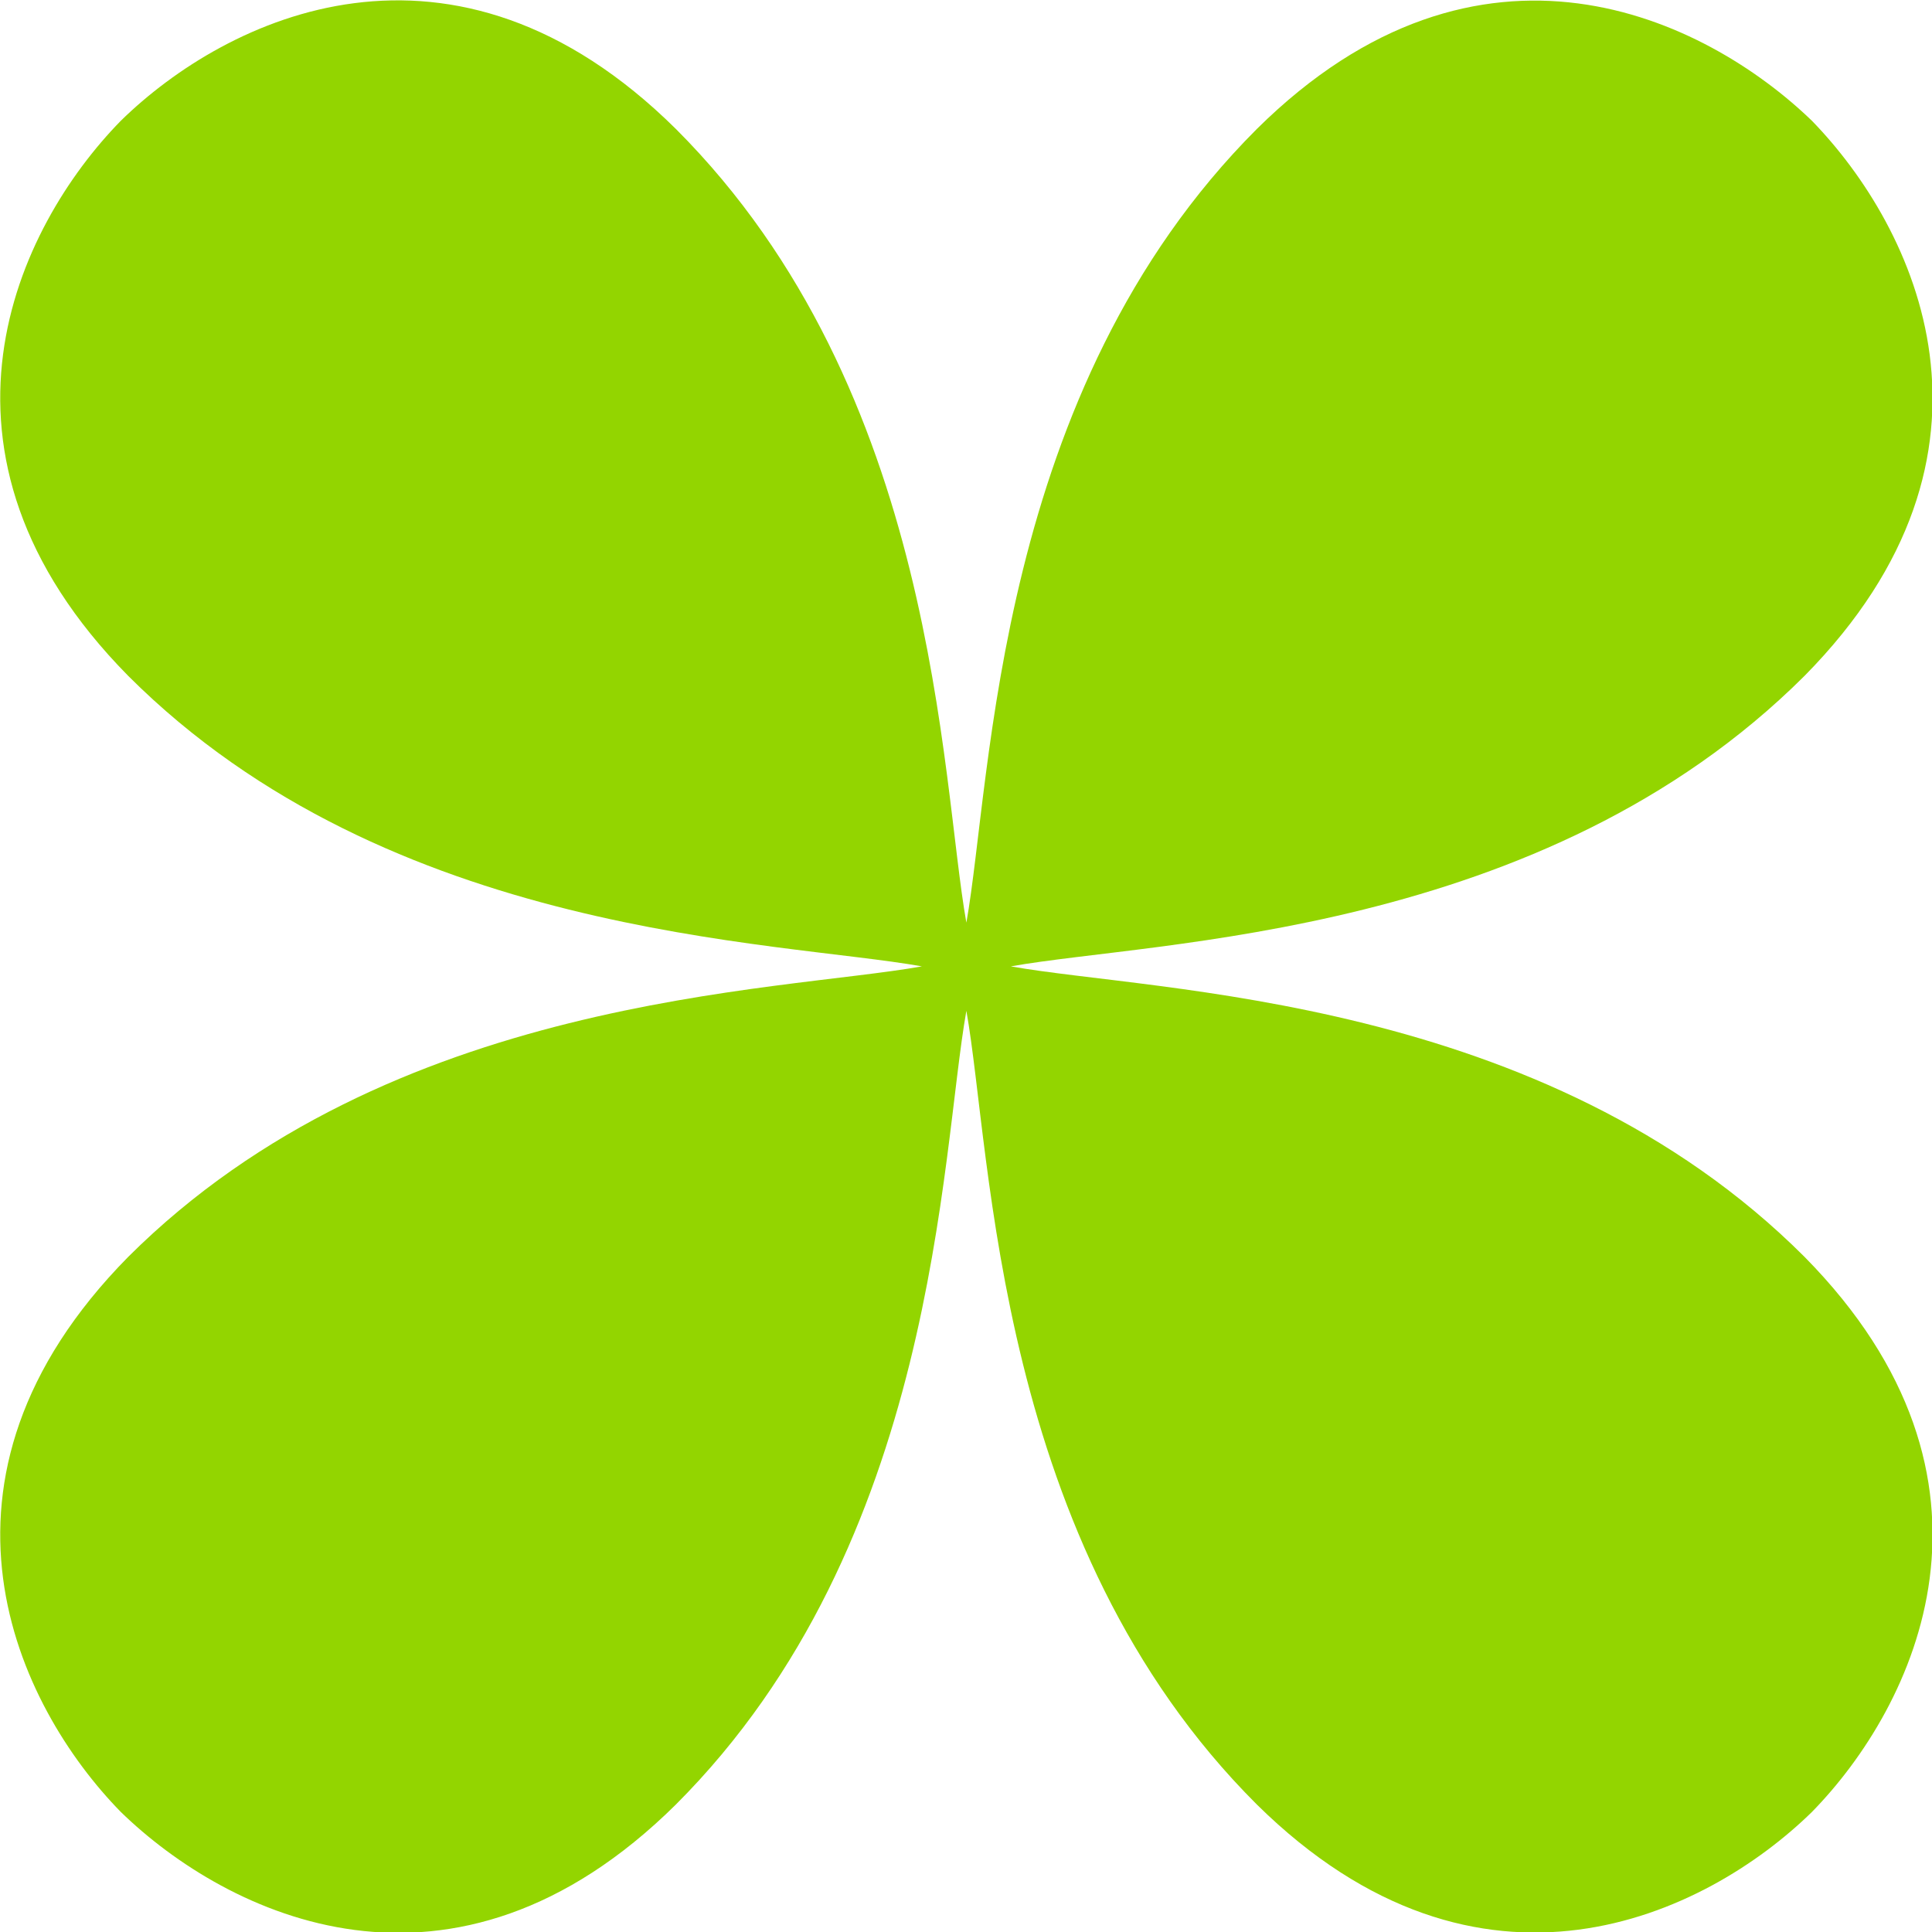 <?xml version="1.0" encoding="UTF-8"?>
<svg id="a" data-name="Layer 1" xmlns="http://www.w3.org/2000/svg" viewBox="0 0 26.07 26.07">
  <defs>
    <style>
      .b {
        fill: #93d500;
        stroke-width: 0px;
      }
    </style>
  </defs>
  <path class="b" d="M24.45,24.45c-1.43,1.4-4.48,2.87-7.49-.1-3.54-3.53-3.57-8.75-3.92-10.71-.35,1.96-.39,7.18-3.92,10.71-3.01,2.98-6.05,1.5-7.49.1-1.4-1.43-2.87-4.48.1-7.49,3.54-3.53,8.75-3.57,10.71-3.92-1.96-.35-7.18-.39-10.71-3.92C-1.24,6.11.23,3.06,1.63,1.63c1.43-1.4,4.48-2.87,7.49.11,3.54,3.54,3.57,8.75,3.92,10.71.35-1.96.38-7.17,3.92-10.71,3.01-2.98,6.05-1.5,7.49-.11,1.4,1.44,2.87,4.48-.1,7.49-3.54,3.53-8.75,3.57-10.71,3.92,1.96.35,7.18.39,10.71,3.92,2.97,3.01,1.5,6.06.1,7.49Z"/>
</svg>